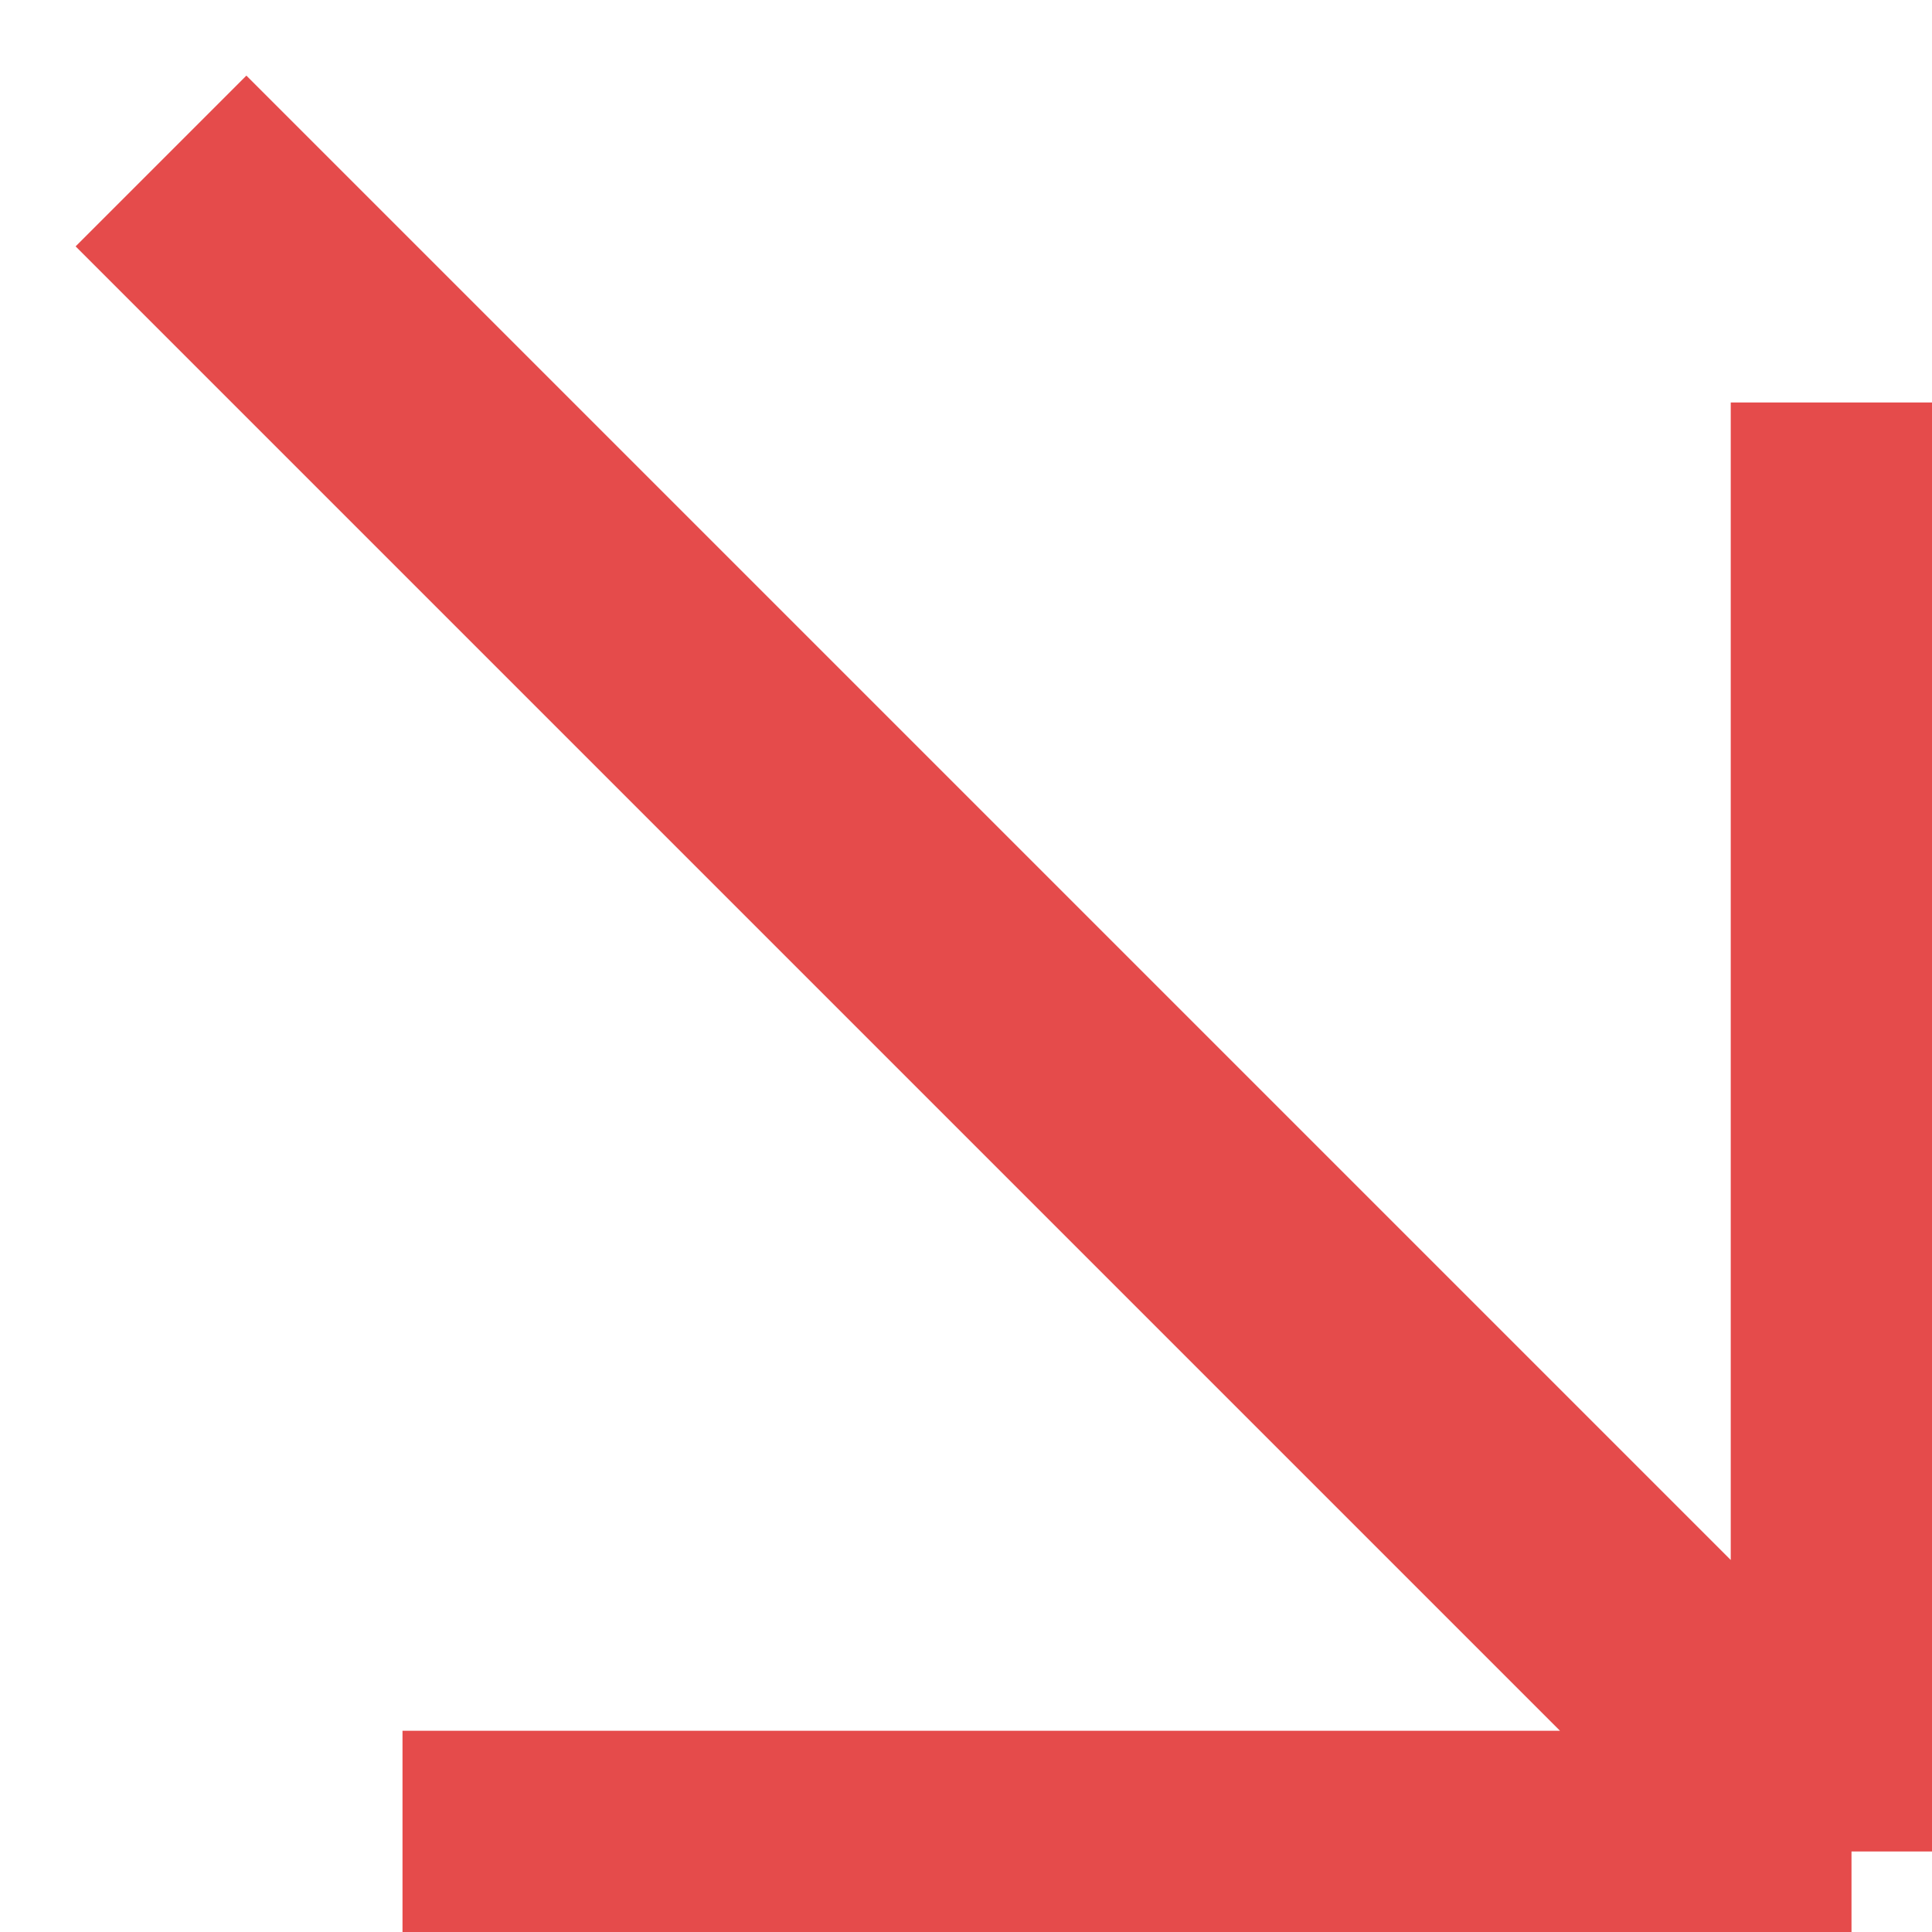 <svg width="12" height="12" viewBox="0 0 12 12" fill="none" xmlns="http://www.w3.org/2000/svg">
<g clip-path="url(#clip0_51_168)">
<path d="M11.5 2.5V11.5M11.5 11.5H2.5M11.5 11.5L1 1" stroke="#E54B4B" stroke-width="1.5"/>
</g>
<defs>
<clipPath id="clip0_51_168">
<rect width="12" height="12" fill="white"/>
</clipPath>
</defs>
</svg>
